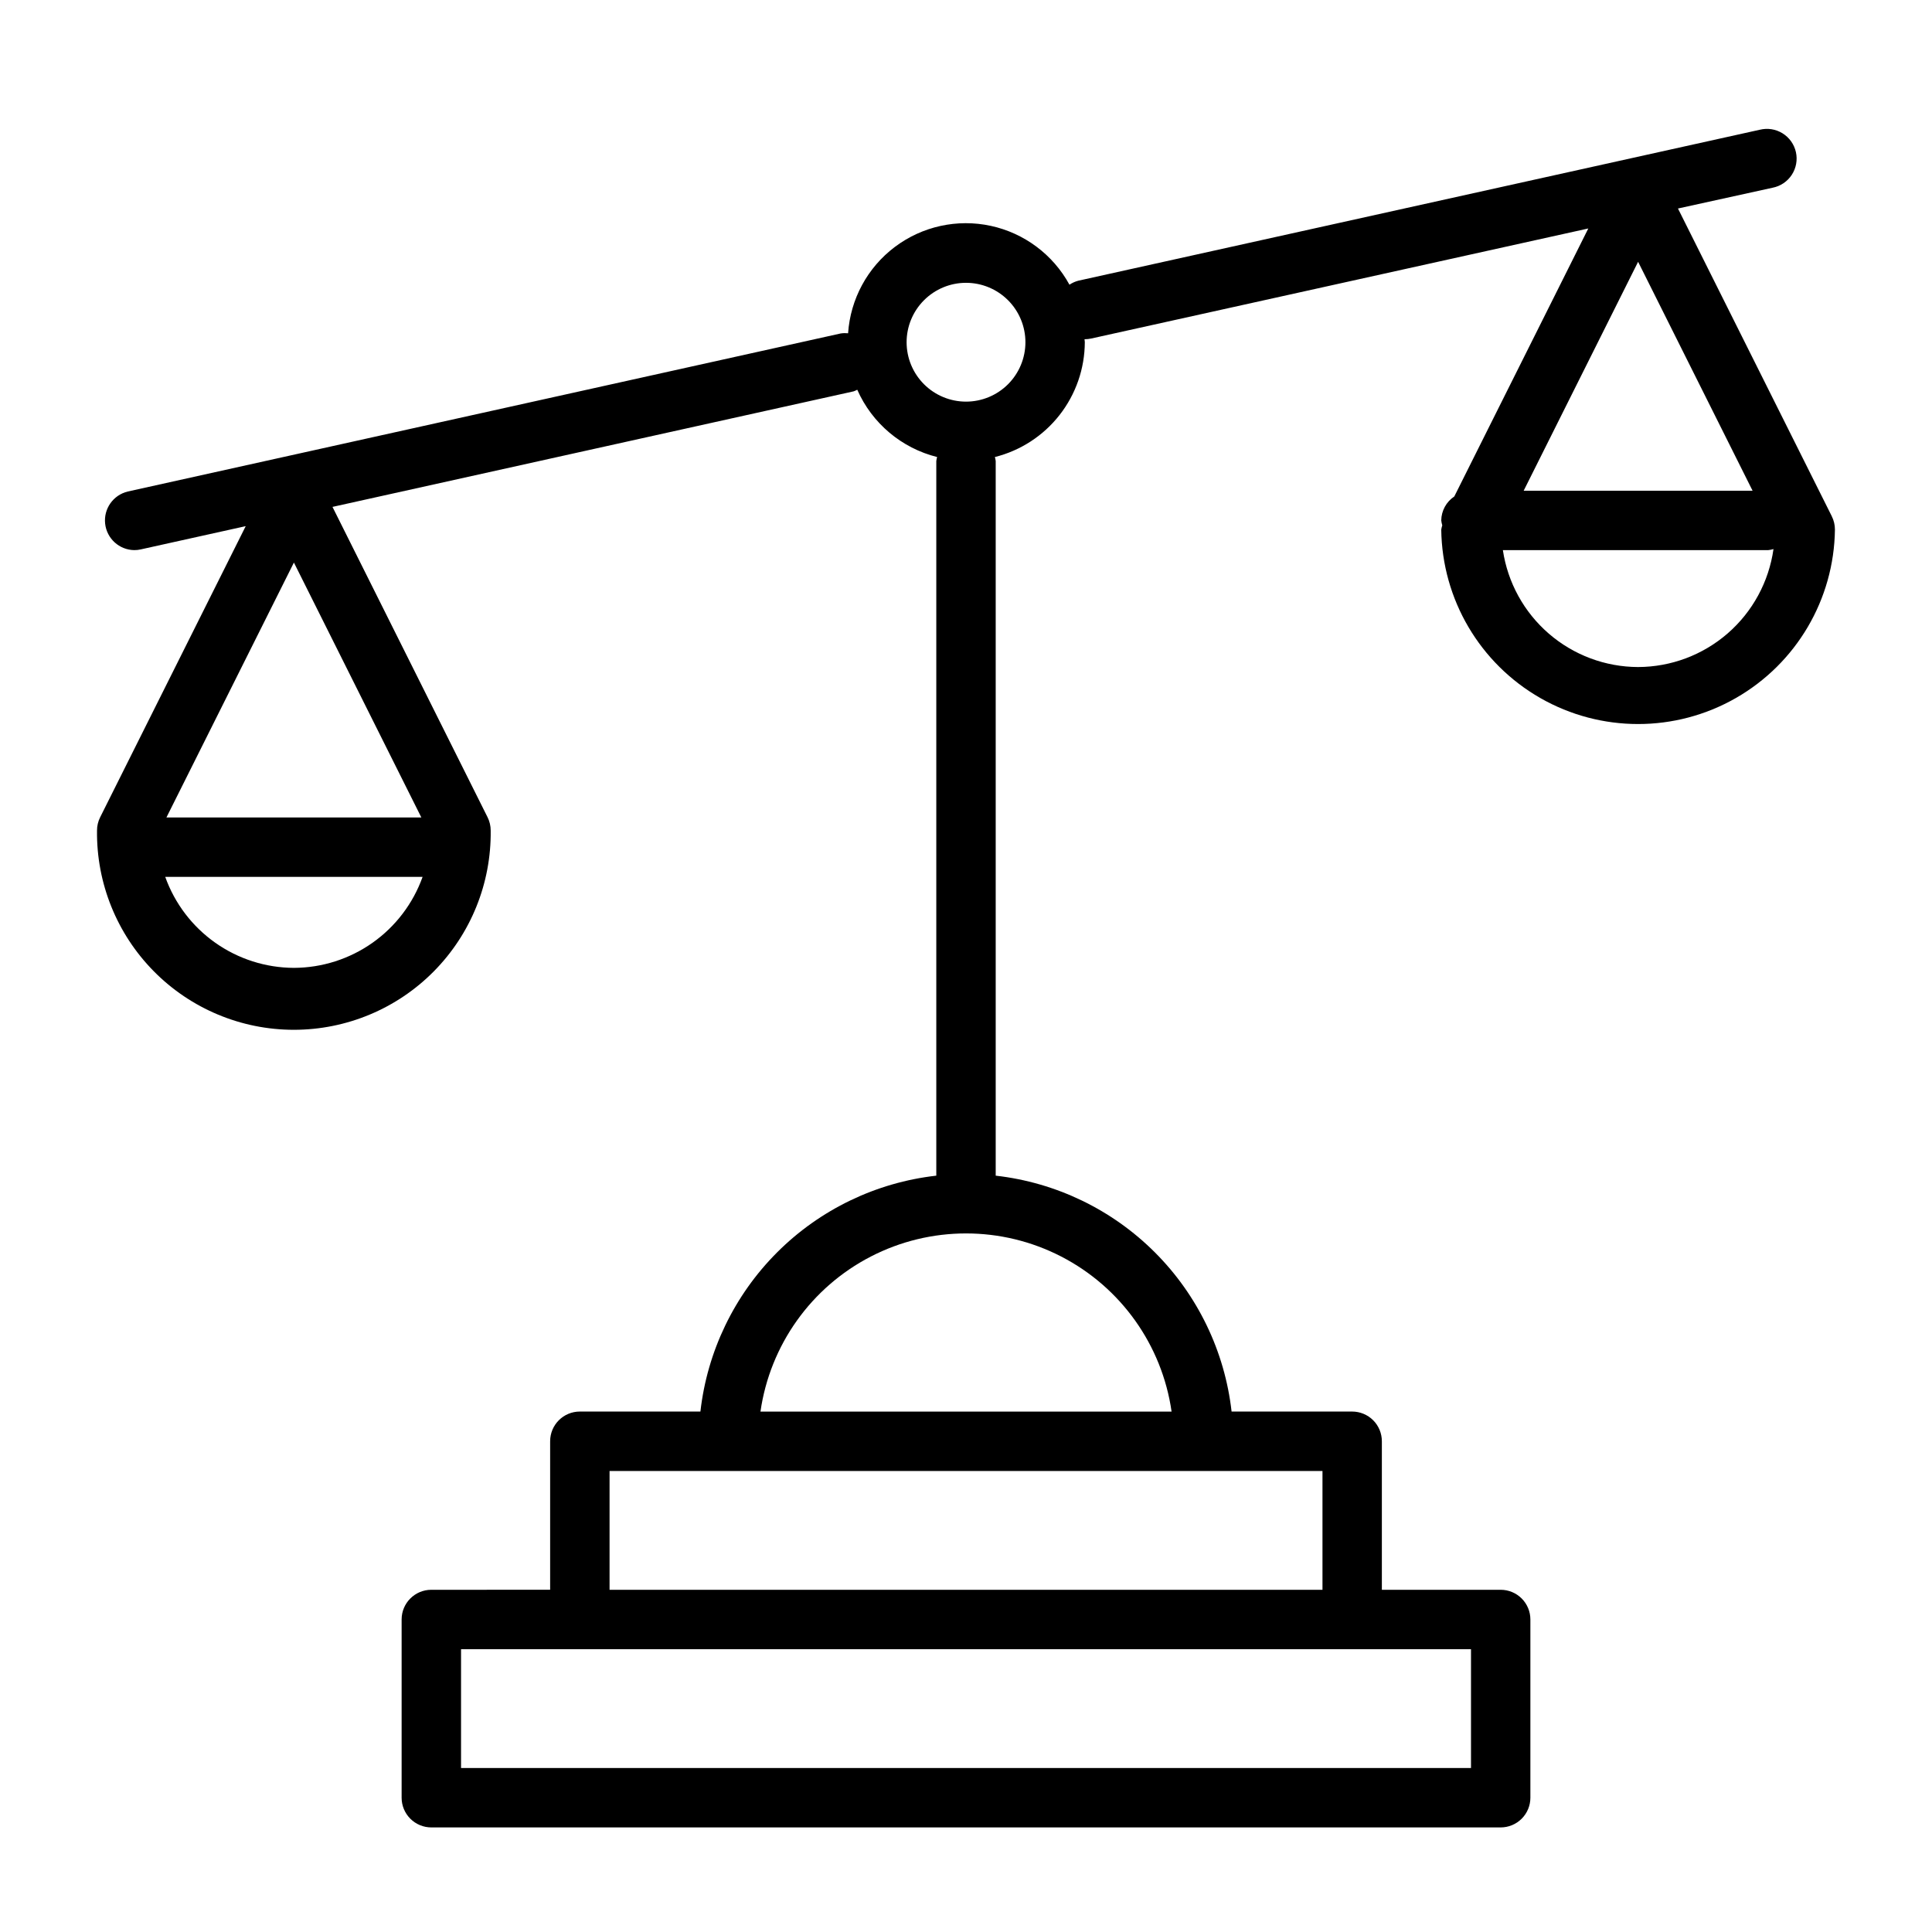<?xml version="1.0" encoding="UTF-8"?>
<!-- Uploaded to: SVG Repo, www.svgrepo.com, Generator: SVG Repo Mixer Tools -->
<svg fill="#000000" width="800px" height="800px" version="1.1" viewBox="144 144 512 512" xmlns="http://www.w3.org/2000/svg">
 <path d="m629.45 280.82-40.77-81.562 25.094-5.512c2.082-0.41 3.906-1.641 5.066-3.414 1.16-1.777 1.555-3.941 1.098-6.012-0.461-2.07-1.734-3.867-3.535-4.984-1.801-1.117-3.977-1.461-6.035-0.953l-180.59 40.004c-0.84 0.219-1.641 0.578-2.359 1.062-4.352-7.977-11.961-13.668-20.84-15.594-8.883-1.922-18.164 0.113-25.426 5.578-7.262 5.465-11.785 13.82-12.398 22.887-0.648-0.066-1.305-0.051-1.953 0.047l-188.93 41.887h0.004c-3.867 0.918-6.445 4.57-6.012 8.523 0.434 3.949 3.746 6.957 7.719 7.008 0.578 0.004 1.152-0.059 1.715-0.188l27.82-6.164-38.574 77.145c-0.547 1.094-0.836 2.297-0.832 3.519-0.172 13.945 5.25 27.379 15.051 37.301 9.801 9.926 23.164 15.508 37.113 15.508 13.945 0 27.312-5.582 37.113-15.508 9.801-9.922 15.223-23.355 15.051-37.301 0-1.219-0.281-2.426-0.828-3.519l-41.098-82.246 138.11-30.621c0.332-0.117 0.652-0.262 0.961-0.426 3.922 8.891 11.734 15.469 21.16 17.832-0.094 0.344-0.168 0.695-0.215 1.055v189.39c-15.957 1.809-30.828 8.973-42.184 20.328-11.352 11.355-18.52 26.227-20.328 42.184h-31.949c-4.348 0-7.875 3.523-7.875 7.871v39.359l-31.488 0.004c-4.348 0-7.871 3.523-7.871 7.871v47.23c0 2.09 0.828 4.09 2.305 5.566 1.477 1.477 3.481 2.309 5.566 2.309h283.39c2.086 0 4.09-0.832 5.566-2.309 1.477-1.477 2.305-3.477 2.305-5.566v-47.23c0-2.09-0.828-4.09-2.305-5.566-1.477-1.477-3.481-2.305-5.566-2.305h-31.488v-39.363c0-2.086-0.828-4.09-2.305-5.566-1.477-1.473-3.481-2.305-5.566-2.305h-31.953c-1.809-15.957-8.973-30.828-20.328-42.184-11.355-11.355-26.227-18.52-42.184-20.328v-189.39c-0.047-0.359-0.117-0.711-0.215-1.055 6.793-1.703 12.82-5.621 17.137-11.133 4.312-5.512 6.668-12.301 6.695-19.301 0-0.262-0.07-0.496-0.078-0.789h0.07c0.574 0 1.152-0.062 1.715-0.188l131.72-29.16-35.512 71.02v0.004c-2.129 1.414-3.422 3.789-3.457 6.344 0.051 0.441 0.141 0.879 0.27 1.309-0.121 0.367-0.211 0.742-0.27 1.125 0.23 18.484 10.219 35.465 26.266 44.645 16.047 9.176 35.754 9.176 51.797 0 16.047-9.18 26.039-26.16 26.266-44.645 0.004-1.227-0.281-2.434-0.832-3.527zm-407.56 12.266 33.77 67.547h-67.551zm0 107.41c-7.473-0.027-14.758-2.356-20.859-6.672-6.102-4.312-10.727-10.406-13.242-17.441h68.203c-2.516 7.035-7.141 13.129-13.242 17.441-6.102 4.316-13.387 6.644-20.859 6.672zm311.94 212.05h-267.65v-31.488h267.65zm-39.359-47.23h-188.93v-31.488h188.93zm-39.988-47.23-108.95-0.004c2.531-17.621 13.43-32.93 29.254-41.09 15.824-8.16 34.617-8.16 50.441 0 15.824 8.16 26.723 23.469 29.254 41.09zm-54.477-267.65c-4.176 0-8.18-1.66-11.133-4.609-2.953-2.953-4.613-6.957-4.613-11.133s1.66-8.18 4.613-11.133c2.953-2.953 6.957-4.613 11.133-4.613s8.18 1.66 11.133 4.613c2.949 2.953 4.609 6.957 4.609 11.133s-1.66 8.18-4.609 11.133c-2.953 2.949-6.957 4.609-11.133 4.609zm208.45 23.617h-60.672l30.332-60.676zm-30.34 46.719h-0.004c-8.688-0.023-17.082-3.164-23.656-8.848-6.574-5.684-10.895-13.531-12.176-22.129h70.266c0.492-0.047 0.977-0.145 1.449-0.289-1.223 8.656-5.519 16.578-12.109 22.324-6.594 5.742-15.031 8.918-23.773 8.941z"/>
</svg>